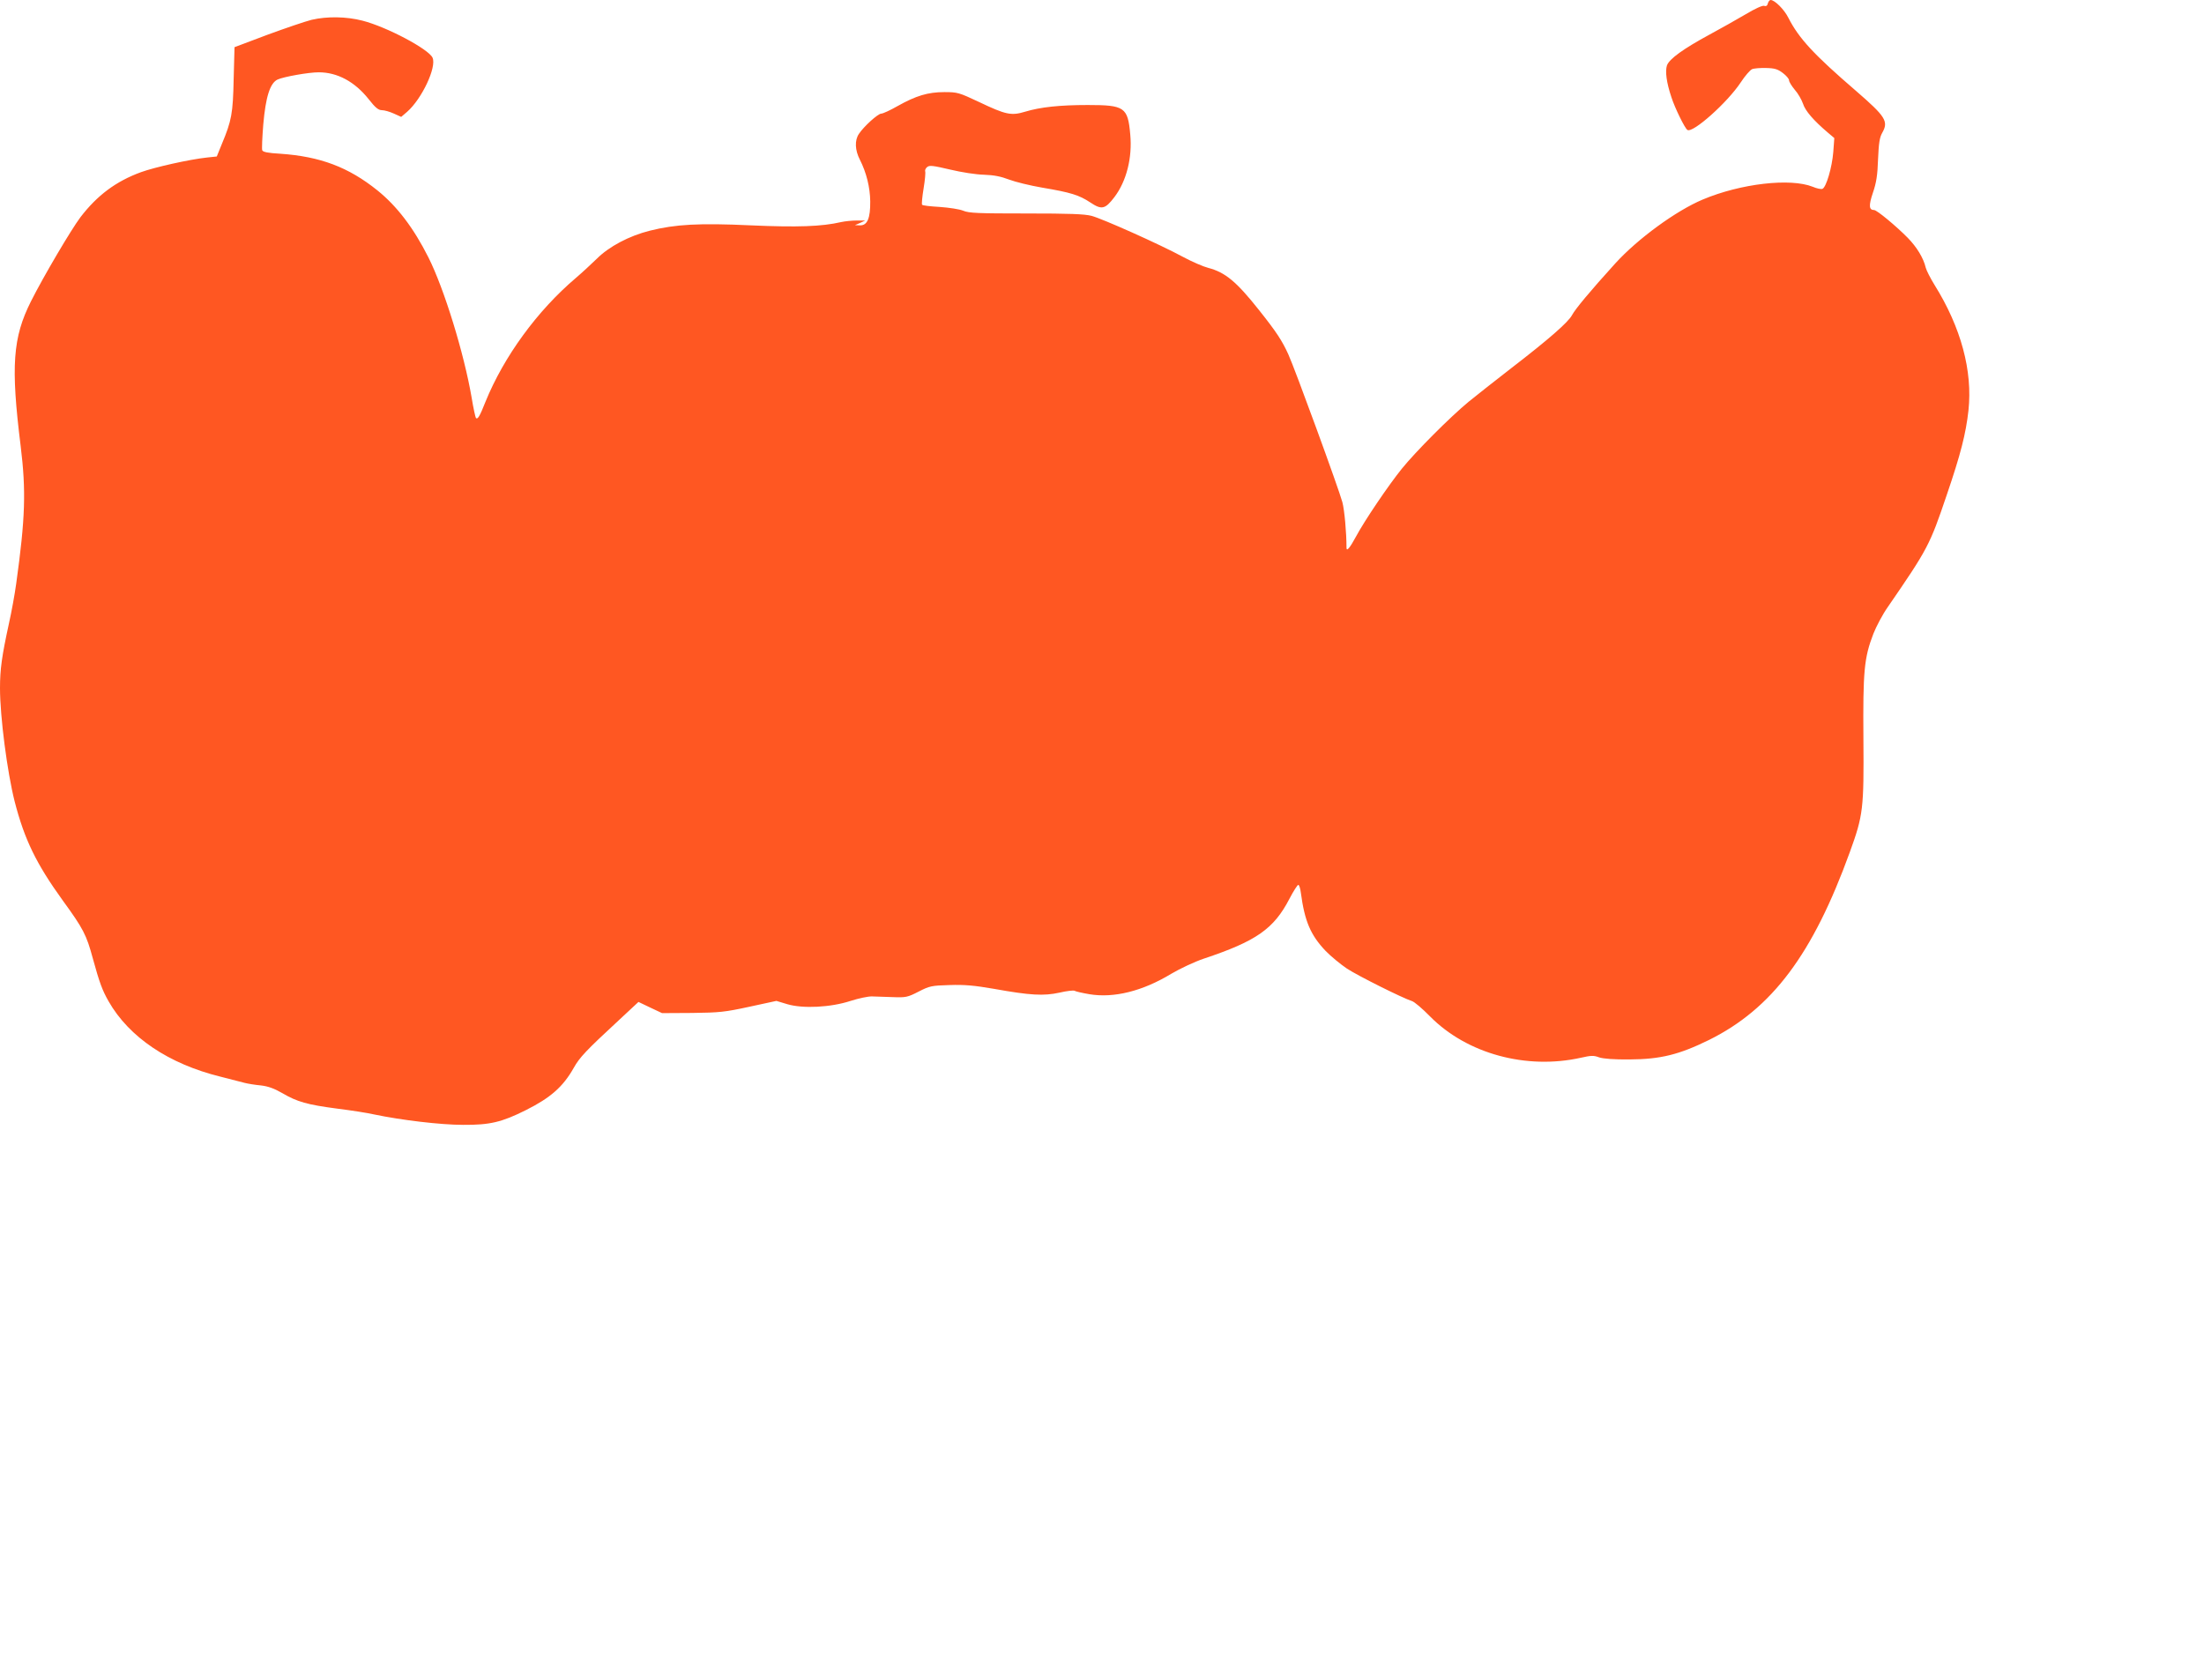 <?xml version="1.0" standalone="no"?>
<!DOCTYPE svg PUBLIC "-//W3C//DTD SVG 20010904//EN"
 "http://www.w3.org/TR/2001/REC-SVG-20010904/DTD/svg10.dtd">
<svg version="1.0" xmlns="http://www.w3.org/2000/svg"
 width="1280pt" height="976pt" viewBox="0 0 1280 976"
 preserveAspectRatio="xMidYMid meet">
<g transform="translate(0,976) scale(0.1,-0.1)"
fill="#ff5722" stroke="none">
<path d="M10267 9740 c-3 -13 -10 -18 -21 -14 -9 4 -53 -16 -108 -49 -51 -30
-145 -83 -208 -117 -155 -84 -235 -142 -249 -180 -11 -34 -3 -99 26 -185 19
-60 78 -181 93 -190 32 -19 232 159 310 277 24 37 54 71 65 76 11 5 48 8 82 7
50 -1 68 -7 97 -29 20 -15 36 -34 36 -42 0 -9 15 -33 33 -55 19 -21 40 -58 48
-81 13 -42 62 -98 143 -167 l39 -33 -6 -81 c-7 -89 -41 -205 -63 -214 -8 -3
-33 2 -56 12 -130 52 -418 19 -639 -74 -155 -65 -378 -228 -508 -371 -147
-162 -233 -266 -251 -300 -22 -42 -137 -142 -355 -310 -88 -68 -198 -155 -245
-193 -110 -91 -309 -291 -389 -390 -78 -97 -215 -299 -266 -394 -35 -65 -55
-89 -55 -65 0 89 -12 220 -24 265 -21 78 -276 776 -314 859 -36 79 -69 130
-171 258 -130 164 -195 218 -294 244 -28 7 -95 36 -147 64 -139 75 -467 221
-530 238 -41 11 -131 14 -381 14 -277 0 -332 2 -365 16 -22 9 -81 18 -137 22
-53 3 -100 8 -102 13 -3 4 1 47 9 95 8 48 12 93 9 99 -2 7 3 18 12 25 13 11
35 8 133 -15 67 -16 151 -29 197 -30 58 -2 98 -10 145 -28 37 -14 123 -35 193
-47 166 -28 214 -43 279 -86 66 -44 86 -40 140 31 70 92 105 229 92 365 -14
157 -33 170 -246 170 -164 0 -276 -12 -365 -39 -80 -24 -111 -18 -268 57 -115
54 -124 57 -200 57 -96 0 -165 -21 -272 -81 -42 -24 -85 -44 -95 -44 -19 0
-101 -74 -130 -118 -25 -37 -23 -94 6 -150 38 -75 59 -160 60 -242 1 -98 -17
-140 -59 -139 l-30 1 30 13 30 14 -50 0 c-27 0 -68 -4 -90 -9 -113 -26 -253
-31 -525 -19 -301 14 -438 6 -586 -31 -120 -30 -237 -92 -308 -163 -34 -33
-88 -83 -121 -111 -224 -190 -419 -457 -526 -721 -33 -84 -45 -103 -55 -93 -3
4 -15 57 -25 119 -44 256 -159 631 -251 814 -86 171 -182 297 -296 389 -168
135 -332 197 -564 213 -72 4 -101 10 -105 20 -3 8 0 75 6 150 14 160 39 240
83 261 35 16 179 42 239 42 108 0 209 -54 290 -156 39 -50 57 -64 77 -64 15 0
46 -9 70 -20 l42 -19 35 30 c85 75 172 259 147 314 -23 50 -266 179 -407 215
-93 24 -204 26 -295 5 -36 -9 -151 -48 -257 -87 l-191 -72 -5 -185 c-4 -200
-12 -242 -68 -376 l-30 -74 -57 -6 c-102 -11 -303 -56 -383 -85 -145 -53 -254
-134 -352 -262 -54 -72 -213 -341 -287 -488 -106 -211 -118 -375 -60 -841 32
-261 27 -419 -26 -800 -8 -59 -27 -164 -43 -235 -40 -184 -51 -261 -51 -371 0
-166 42 -488 85 -658 57 -222 126 -363 279 -575 120 -165 138 -200 175 -337
39 -142 55 -185 92 -250 119 -208 349 -363 649 -437 58 -15 121 -31 140 -36
19 -5 62 -12 95 -15 43 -5 78 -18 125 -45 85 -50 144 -67 320 -90 80 -10 177
-25 215 -34 153 -32 383 -60 515 -60 154 -1 223 15 363 85 144 72 217 136 279
246 34 61 73 102 260 275 l116 108 69 -33 68 -32 175 1 c159 2 189 5 332 36
l157 34 63 -19 c91 -27 252 -19 368 19 47 15 103 27 125 26 22 -1 76 -3 120
-4 75 -3 86 -1 150 32 64 33 76 35 179 38 87 3 143 -2 259 -22 211 -38 288
-42 380 -22 42 10 82 14 87 11 6 -4 45 -13 86 -20 142 -24 309 17 477 119 51
30 134 69 187 87 306 102 408 173 499 349 23 44 46 80 51 80 5 0 12 -21 15
-47 22 -164 56 -244 143 -336 31 -32 87 -78 124 -103 62 -41 322 -171 378
-189 14 -4 61 -44 105 -89 214 -217 559 -311 877 -240 57 13 74 14 105 2 25
-8 85 -13 178 -12 179 1 287 28 460 113 367 182 603 498 818 1091 78 215 82
252 79 658 -3 394 4 471 58 611 17 43 54 113 83 154 233 339 244 359 343 652
81 237 111 356 126 490 25 230 -43 483 -197 730 -24 39 -47 84 -51 100 -13 56
-52 120 -105 174 -67 68 -179 161 -195 161 -30 0 -32 26 -7 100 20 58 27 102
30 195 4 93 9 127 24 153 38 67 21 94 -152 244 -245 211 -332 305 -393 425
-24 48 -79 103 -103 103 -6 0 -13 -9 -16 -20z"/>
</g>
</svg>
